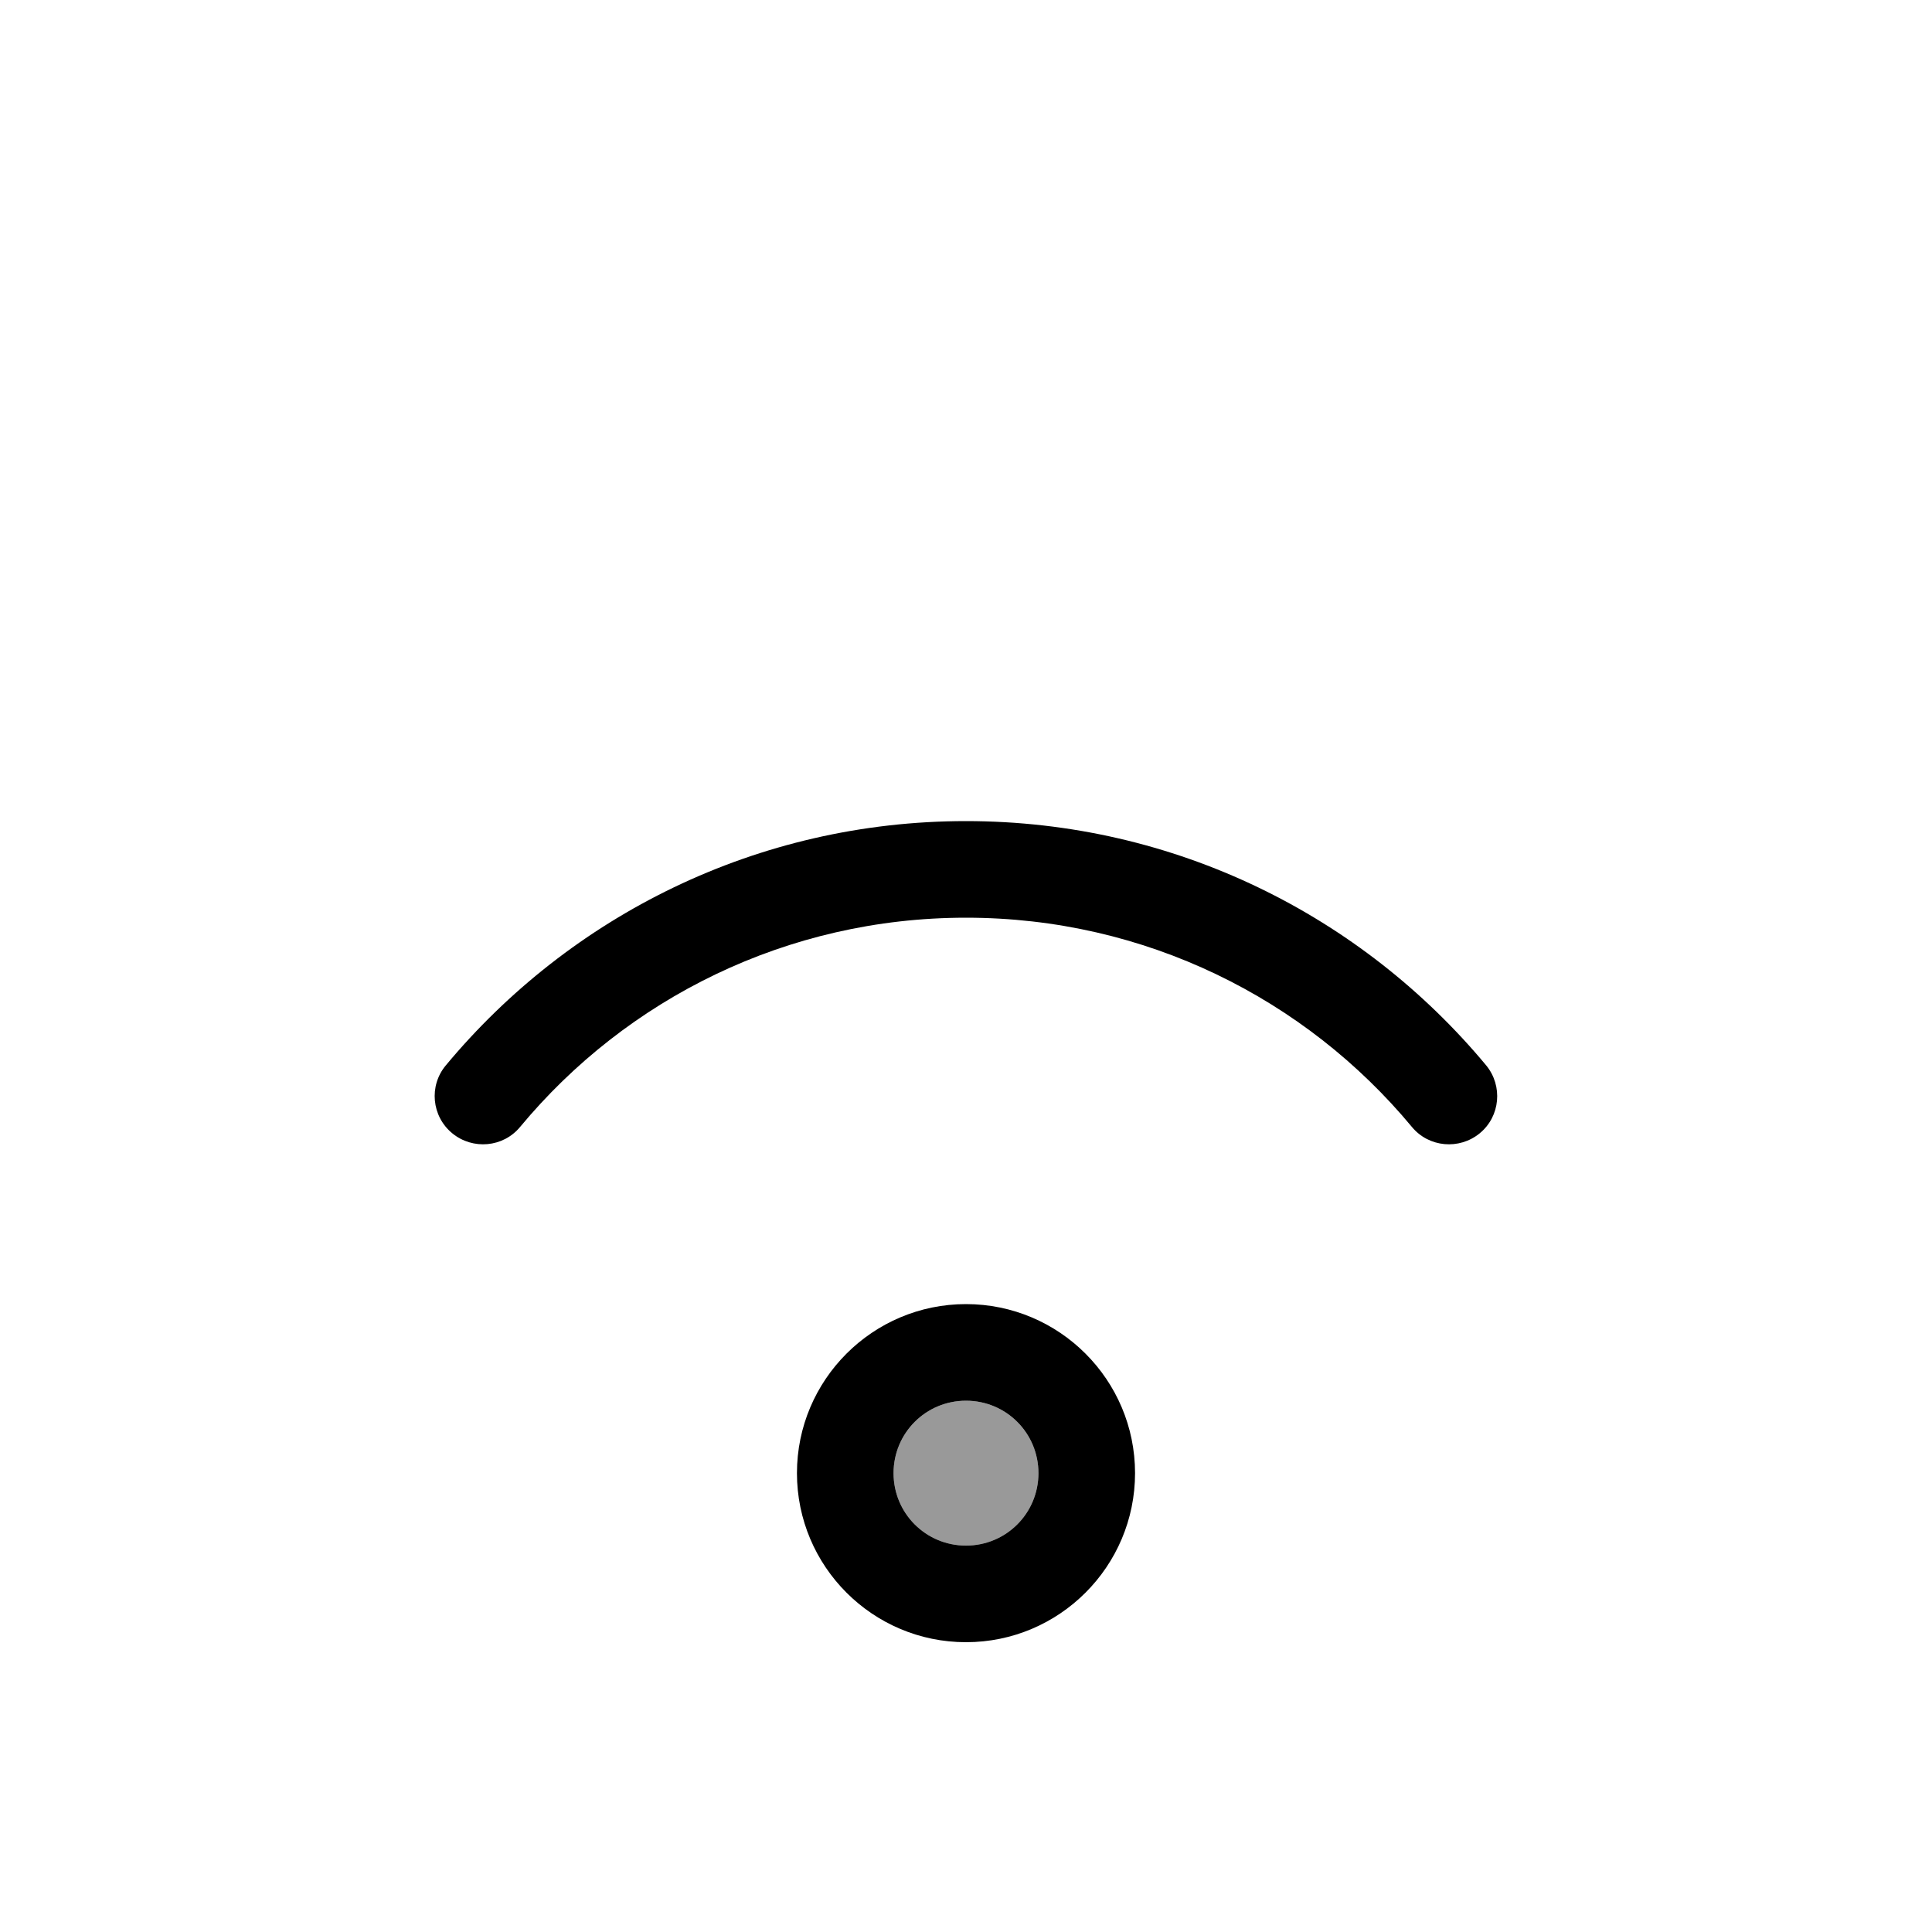 <svg xmlns="http://www.w3.org/2000/svg" viewBox="0 0 640 640"><!--! Font Awesome Pro 7.1.0 by @fontawesome - https://fontawesome.com License - https://fontawesome.com/license (Commercial License) Copyright 2025 Fonticons, Inc. --><path opacity=".4" fill="currentColor" d="M296 488C296 501.3 306.7 512 320 512C333.3 512 344 501.3 344 488C344 474.7 333.3 464 320 464C306.7 464 296 474.7 296 488z"/><path fill="currentColor" d="M172.3 373.3C207.5 330.9 260.6 304 320 304C379.4 304 432.5 330.9 467.7 373.3C473.3 380.1 483.4 381 490.2 375.4C497 369.8 497.9 359.7 492.3 352.9C451.2 303.5 389.3 272 320 272C250.7 272 188.8 303.5 147.7 352.9C142 359.7 143 369.8 149.8 375.4C156.6 381 166.7 380.1 172.3 373.3zM344 488C344 501.3 333.3 512 320 512C306.7 512 296 501.3 296 488C296 474.7 306.7 464 320 464C333.3 464 344 474.7 344 488zM376 488C376 457.1 350.9 432 320 432C289.1 432 264 457.1 264 488C264 518.9 289.1 544 320 544C350.9 544 376 518.9 376 488z"/></svg>